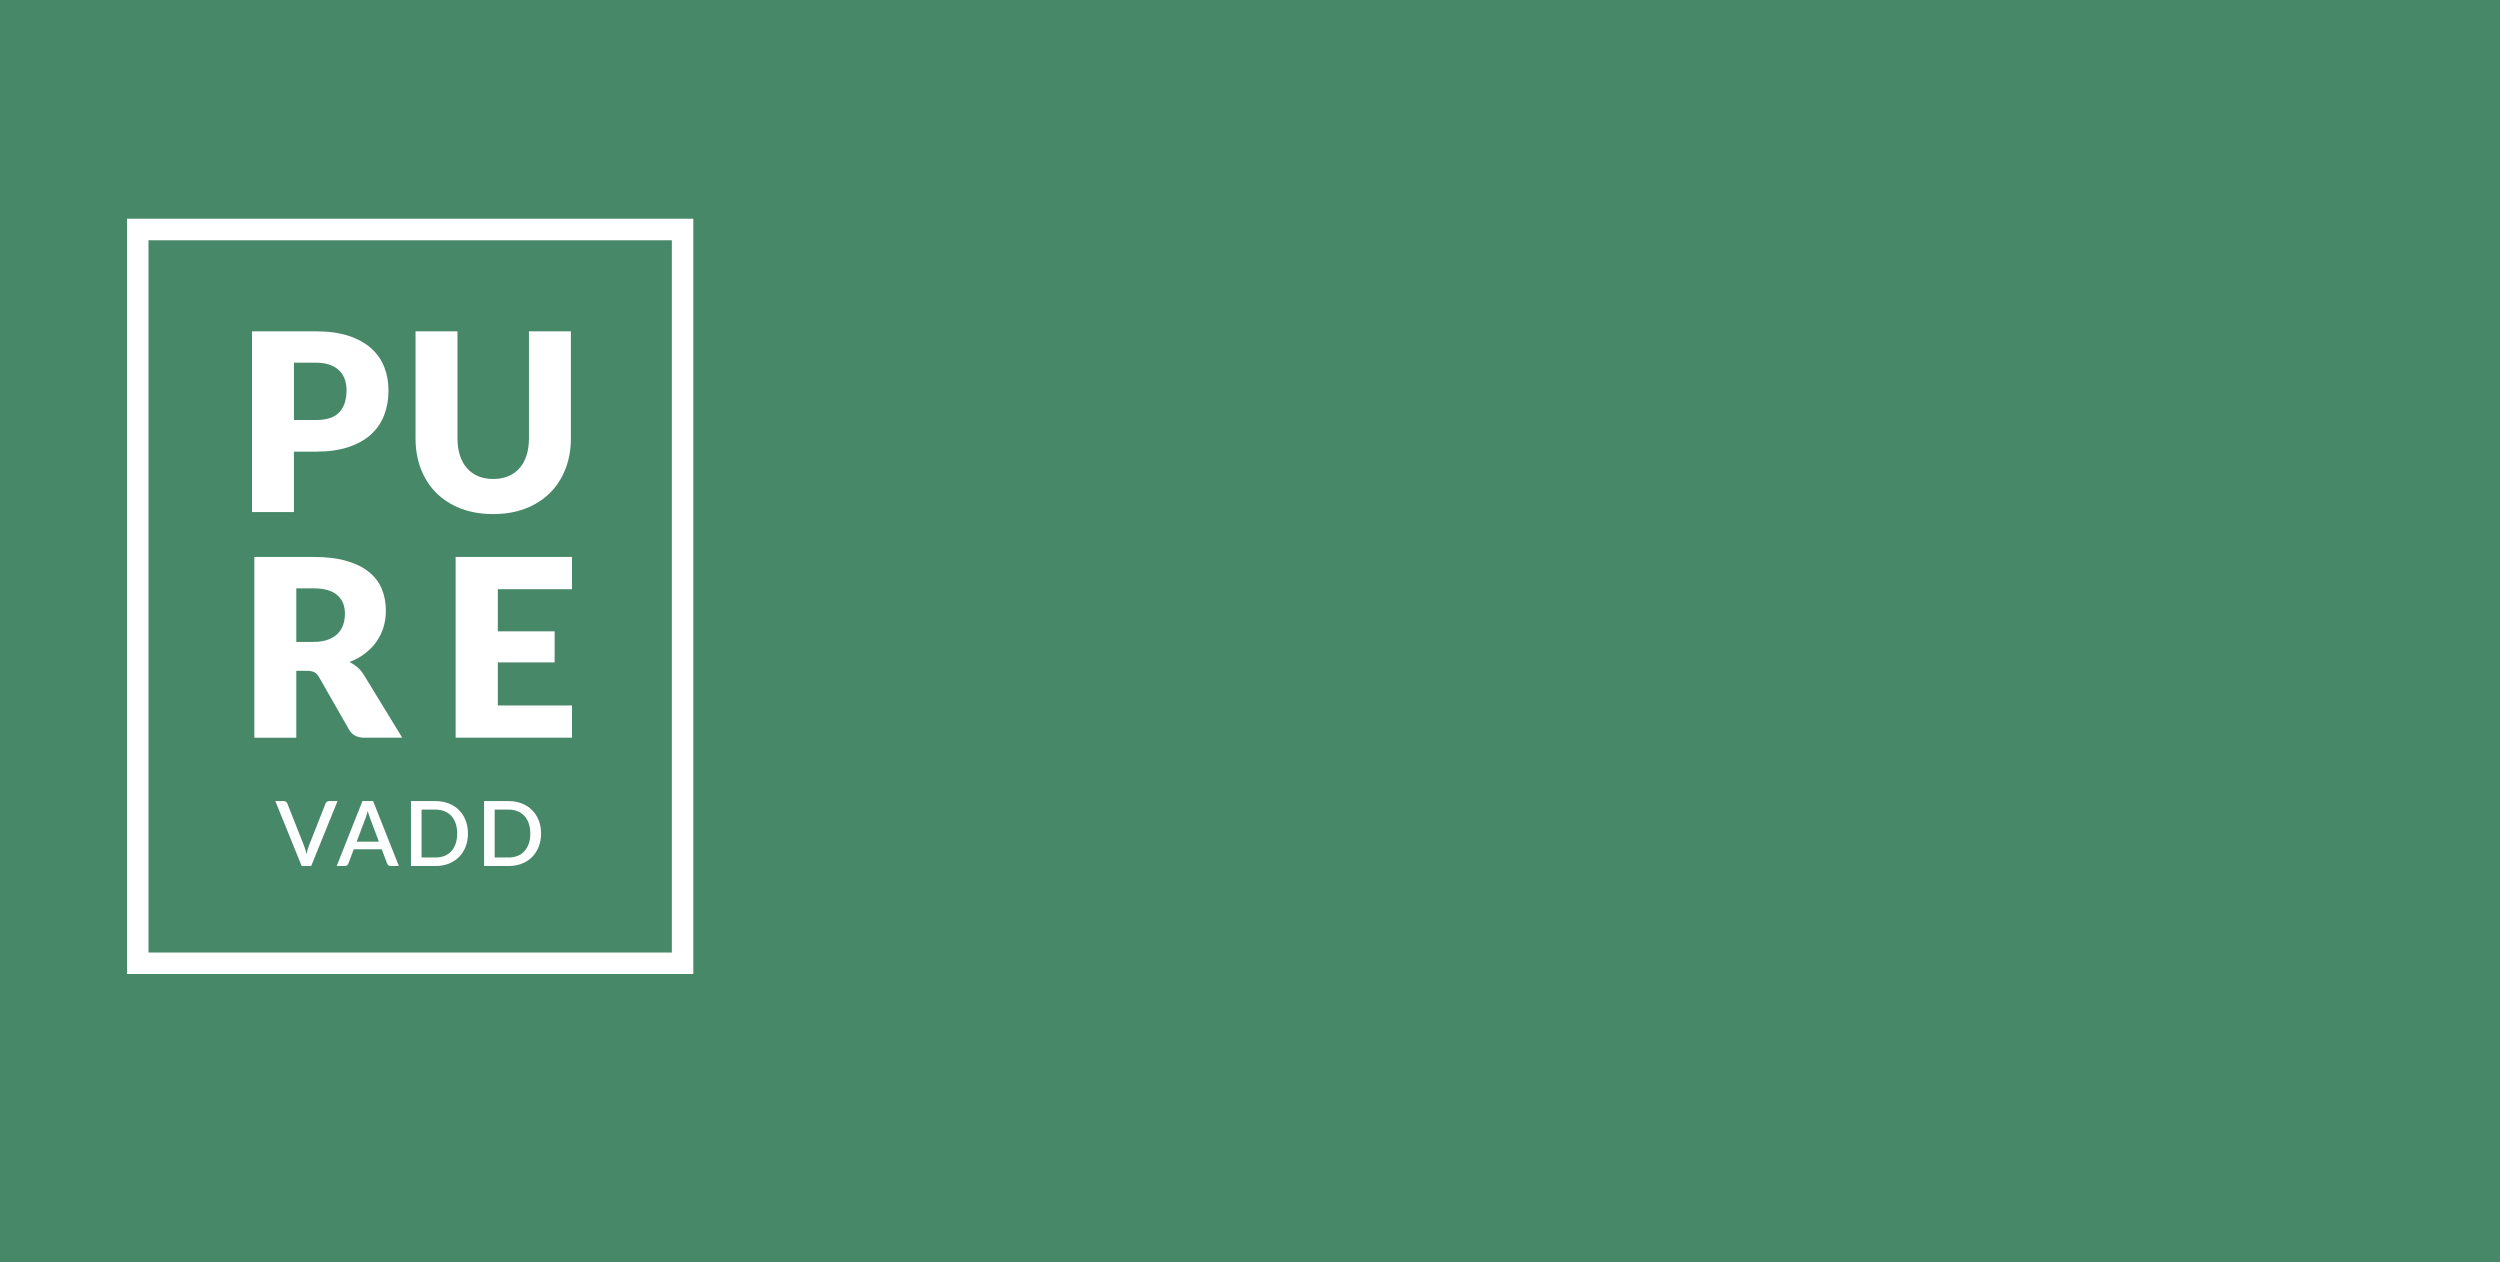 <?xml version="1.0" encoding="utf-8"?>
<svg width="400px" height="202px" viewBox="0 0 400 202" version="1.1" xmlns:xlink="http://www.w3.org/1999/xlink" xmlns="http://www.w3.org/2000/svg">
  <rect x="0" y="0" width="400" height="202" fill="#333333" stroke="none"/>
  <defs>
    <path d="M400 0L400 0L400 202L0 202L0 0L400 0Z" id="path_1" />
    <path d="M181 0L181 0L181 181L0 181L0 0L181 0Z" id="path_2" />
    <clipPath id="clip_1">
      <use xlink:href="#path_1" clip-rule="evenodd" fill-rule="evenodd" />
    </clipPath>
    <clipPath id="clip_2">
      <use xlink:href="#path_2" clip-rule="evenodd" fill-rule="evenodd" />
    </clipPath>
  </defs>
  <g id="Website Tile" clip-path="url(#clip_1)">
    <path d="M400 0L400 0L400 202L0 202L0 0L400 0Z" id="Website-Tile" fill="#478869" stroke="none" />
    <g id="LOGO-04" clip-path="url(#clip_2)" transform="translate(-25 5)">
      <path d="M181 0L181 0L181 181L0 181L0 0L181 0Z" id="LOGO-04" fill="none" stroke="none" />
      <path d="M135.931 150.839L45.327 150.839L45.327 30.002L135.931 30.002L135.931 150.839L135.931 150.839ZM48.761 147.403L132.495 147.403L132.495 33.438L48.761 33.438L48.761 147.403L48.761 147.403ZM72.03 67.267L72.03 76.935L65.32 76.935L65.32 48.01L75.524 48.01C77.562 48.01 79.313 48.252 80.775 48.734C82.237 49.217 83.441 49.882 84.388 50.73C85.334 51.577 86.032 52.576 86.483 53.728C86.933 54.879 87.159 56.123 87.159 57.461C87.159 58.904 86.927 60.227 86.463 61.432C86.001 62.637 85.292 63.669 84.34 64.528C83.387 65.389 82.18 66.061 80.717 66.543C79.254 67.026 77.524 67.267 75.526 67.267L72.03 67.267L72.03 67.267ZM72.03 62.204L75.525 62.204C77.271 62.204 78.529 61.788 79.296 60.954C80.064 60.12 80.447 58.955 80.447 57.459C80.447 56.797 80.348 56.195 80.149 55.652C79.95 55.109 79.649 54.643 79.245 54.253C78.841 53.862 78.333 53.562 77.716 53.349C77.101 53.138 76.369 53.031 75.523 53.031L72.028 53.031L72.028 62.204L72.03 62.204ZM103.914 71.635C104.814 71.635 105.618 71.486 106.326 71.189C107.033 70.89 107.633 70.465 108.122 69.908C108.612 69.352 108.986 68.674 109.244 67.873C109.502 67.073 109.632 66.163 109.632 65.144L109.632 48.01L116.342 48.01L116.342 65.142C116.342 66.916 116.054 68.543 115.477 70.026C114.901 71.508 114.078 72.786 113.006 73.857C111.933 74.929 110.63 75.763 109.095 76.359C107.559 76.954 105.833 77.251 103.913 77.251C101.981 77.251 100.246 76.953 98.712 76.359C97.177 75.763 95.874 74.929 94.801 73.857C93.729 72.784 92.909 71.508 92.34 70.026C91.77 68.543 91.487 66.916 91.487 65.142L91.487 48.01L98.196 48.01L98.196 65.123C98.196 66.142 98.326 67.052 98.584 67.852C98.842 68.653 99.216 69.335 99.706 69.897C100.195 70.46 100.795 70.89 101.502 71.189C102.21 71.486 103.014 71.635 103.914 71.635L103.914 71.635ZM72.407 102.333L72.407 113.034L65.697 113.034L65.697 84.108L75.107 84.108C77.197 84.108 78.981 84.323 80.456 84.753C81.931 85.183 83.136 85.782 84.07 86.55C85.004 87.317 85.681 88.224 86.105 89.269C86.528 90.314 86.74 91.453 86.74 92.683C86.74 93.623 86.614 94.51 86.362 95.344C86.111 96.178 85.737 96.949 85.24 97.656C84.744 98.365 84.135 98.997 83.414 99.552C82.693 100.108 81.862 100.564 80.922 100.921C81.372 101.146 81.793 101.425 82.183 101.755C82.574 102.086 82.915 102.49 83.206 102.966L89.359 113.031L83.284 113.031C82.159 113.031 81.352 112.607 80.862 111.761L76.058 103.363C75.846 102.992 75.598 102.728 75.313 102.57C75.028 102.411 74.629 102.331 74.111 102.331L72.407 102.331L72.407 102.333ZM72.407 97.707L75.107 97.707C76.019 97.707 76.797 97.591 77.44 97.36C78.082 97.13 78.607 96.808 79.019 96.398C79.429 95.988 79.726 95.508 79.912 94.959C80.097 94.41 80.189 93.818 80.189 93.183C80.189 91.913 79.776 90.919 78.948 90.206C78.12 89.491 76.841 89.133 75.107 89.133L72.407 89.133L72.407 97.707L72.407 97.707ZM116.522 84.108L116.522 89.269L104.651 89.269L104.651 96.018L113.742 96.018L113.742 100.982L104.651 100.982L104.651 107.871L116.522 107.871L116.522 113.032L97.9 113.032L97.9 84.108L116.522 84.108L116.522 84.108ZM79.003 123.175L74.79 133.564L73.269 133.564L69.055 123.175L70.404 123.175C70.554 123.175 70.673 123.213 70.765 123.287C70.857 123.361 70.926 123.454 70.975 123.564L73.652 130.338C73.796 130.718 73.927 131.155 74.048 131.651C74.101 131.405 74.157 131.173 74.217 130.951C74.278 130.73 74.344 130.526 74.416 130.338L77.086 123.564C77.125 123.468 77.191 123.379 77.288 123.297C77.384 123.216 77.505 123.175 77.648 123.175L79.003 123.175L79.003 123.175ZM88.82 133.564L87.514 133.564C87.365 133.564 87.244 133.526 87.154 133.452C87.062 133.378 86.993 133.285 86.944 133.174L86.079 130.88L81.605 130.88L80.739 133.174C80.702 133.271 80.634 133.36 80.537 133.441C80.441 133.523 80.322 133.564 80.177 133.564L78.871 133.564L82.99 123.175L84.7 123.175L88.82 133.564L88.82 133.564ZM85.624 129.668L84.196 125.873C84.08 125.581 83.963 125.207 83.843 124.756C83.791 124.982 83.733 125.19 83.67 125.38C83.607 125.57 83.549 125.738 83.496 125.881L82.068 129.668L85.624 129.668L85.624 129.668ZM99.874 128.369C99.874 129.139 99.748 129.843 99.498 130.479C99.248 131.117 98.896 131.663 98.441 132.12C97.987 132.577 97.441 132.932 96.803 133.185C96.165 133.437 95.457 133.564 94.678 133.564L90.753 133.564L90.753 123.175L94.678 123.175C95.456 123.175 96.165 123.302 96.803 123.554C97.439 123.805 97.987 124.161 98.441 124.618C98.895 125.075 99.248 125.623 99.498 126.259C99.748 126.896 99.874 127.6 99.874 128.369L99.874 128.369ZM98.15 128.369C98.15 127.774 98.068 127.237 97.908 126.76C97.747 126.283 97.516 125.882 97.216 125.555C96.916 125.228 96.551 124.977 96.123 124.801C95.694 124.624 95.213 124.537 94.681 124.537L92.452 124.537L92.452 132.199L94.681 132.199C95.215 132.199 95.696 132.113 96.123 131.939C96.549 131.766 96.914 131.515 97.216 131.185C97.518 130.855 97.747 130.454 97.908 129.98C98.07 129.508 98.15 128.971 98.15 128.369L98.15 128.369ZM111.569 128.369C111.569 129.139 111.444 129.843 111.194 130.479C110.943 131.117 110.592 131.663 110.136 132.12C109.682 132.577 109.136 132.932 108.498 133.185C107.862 133.437 107.153 133.564 106.375 133.564L102.451 133.564L102.451 123.175L106.375 123.175C107.153 123.175 107.862 123.302 108.498 123.554C109.136 123.805 109.682 124.161 110.136 124.618C110.59 125.075 110.943 125.623 111.194 126.259C111.444 126.896 111.569 127.6 111.569 128.369L111.569 128.369ZM109.845 128.369C109.845 127.774 109.765 127.237 109.603 126.76C109.441 126.283 109.21 125.882 108.91 125.555C108.61 125.228 108.245 124.977 107.817 124.801C107.388 124.626 106.909 124.537 106.375 124.537L104.146 124.537L104.146 132.199L106.375 132.199C106.909 132.199 107.39 132.113 107.817 131.939C108.245 131.766 108.609 131.515 108.91 131.185C109.212 130.855 109.441 130.454 109.603 129.98C109.764 129.508 109.845 128.971 109.845 128.369L109.845 128.369Z" id="Group" fill="#FFFFFF" fill-rule="evenodd" stroke="none" />
    </g>
  </g>
</svg>